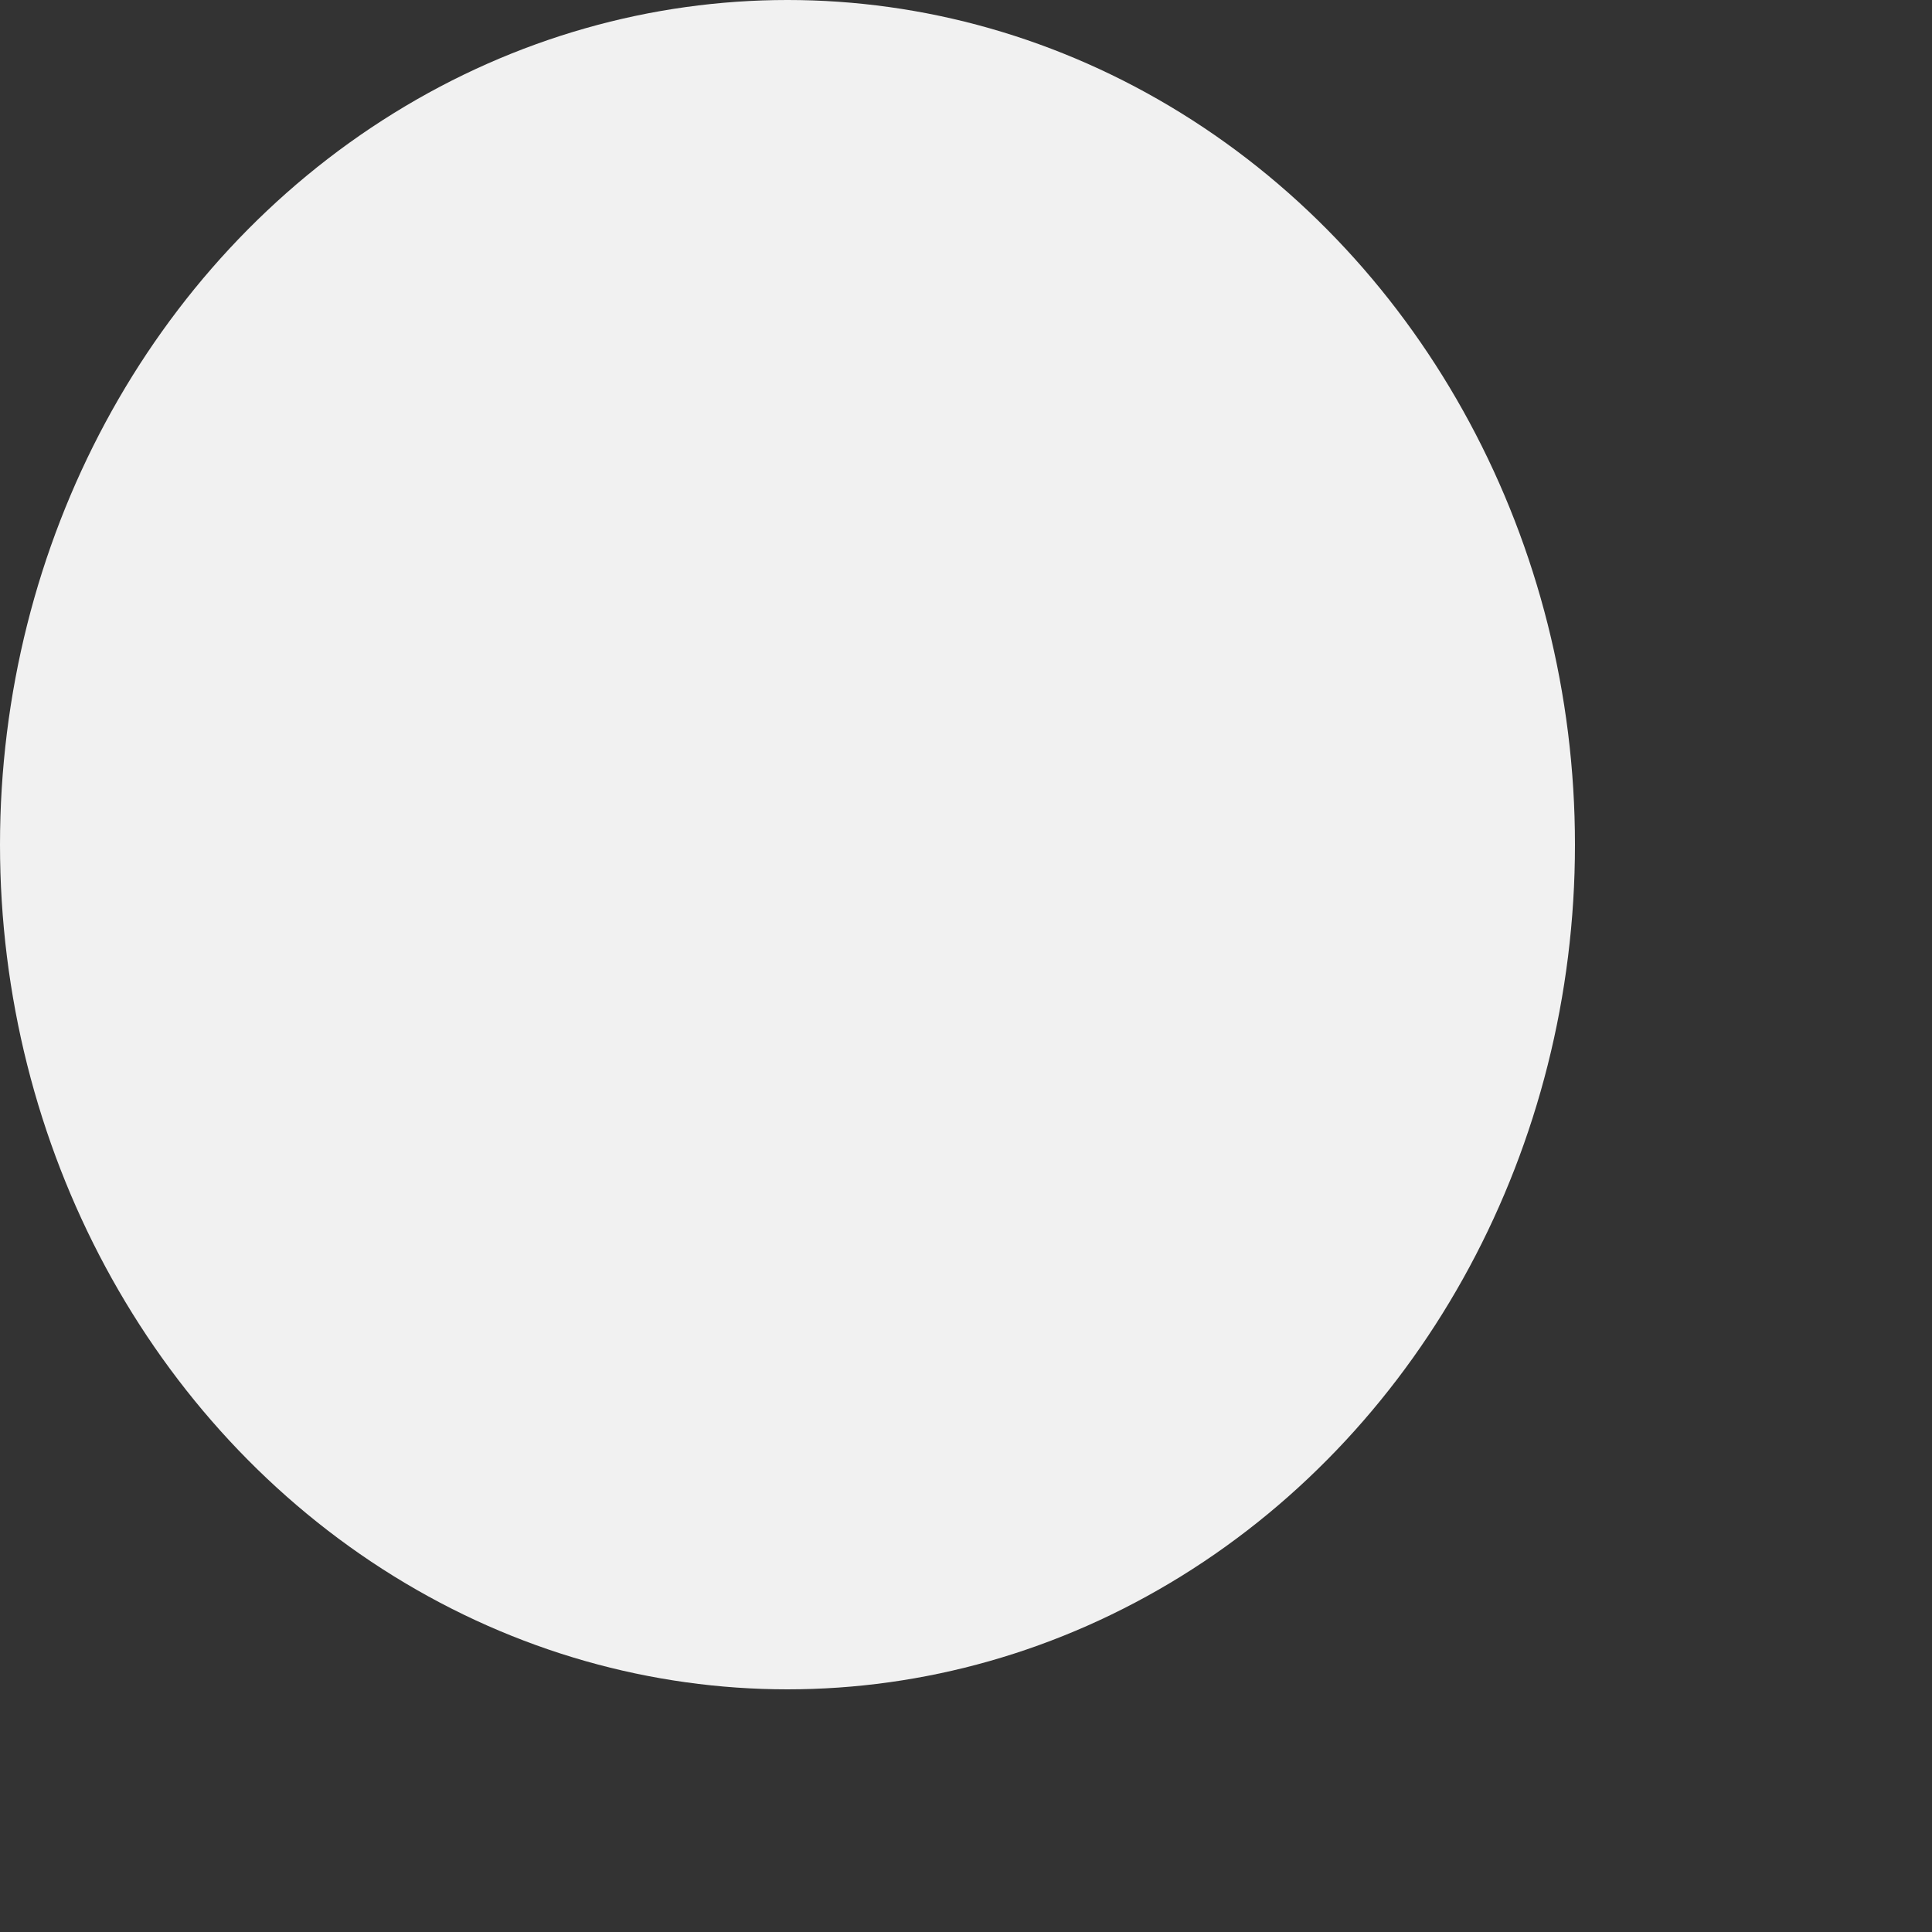 <?xml version="1.0" encoding="utf-8"?>
<svg xmlns="http://www.w3.org/2000/svg" fill="none" height="100%" overflow="visible" preserveAspectRatio="none" style="display: block;" viewBox="0 0 5 5" width="100%">
<rect x="0" y="0" width="5" height="5" fill="#333333" stroke="none"/>
<ellipse cx="2.038" cy="2.186" fill="#F1F1F1" id="Ellipse 12" rx="2.038" ry="2.186"/>
</svg>